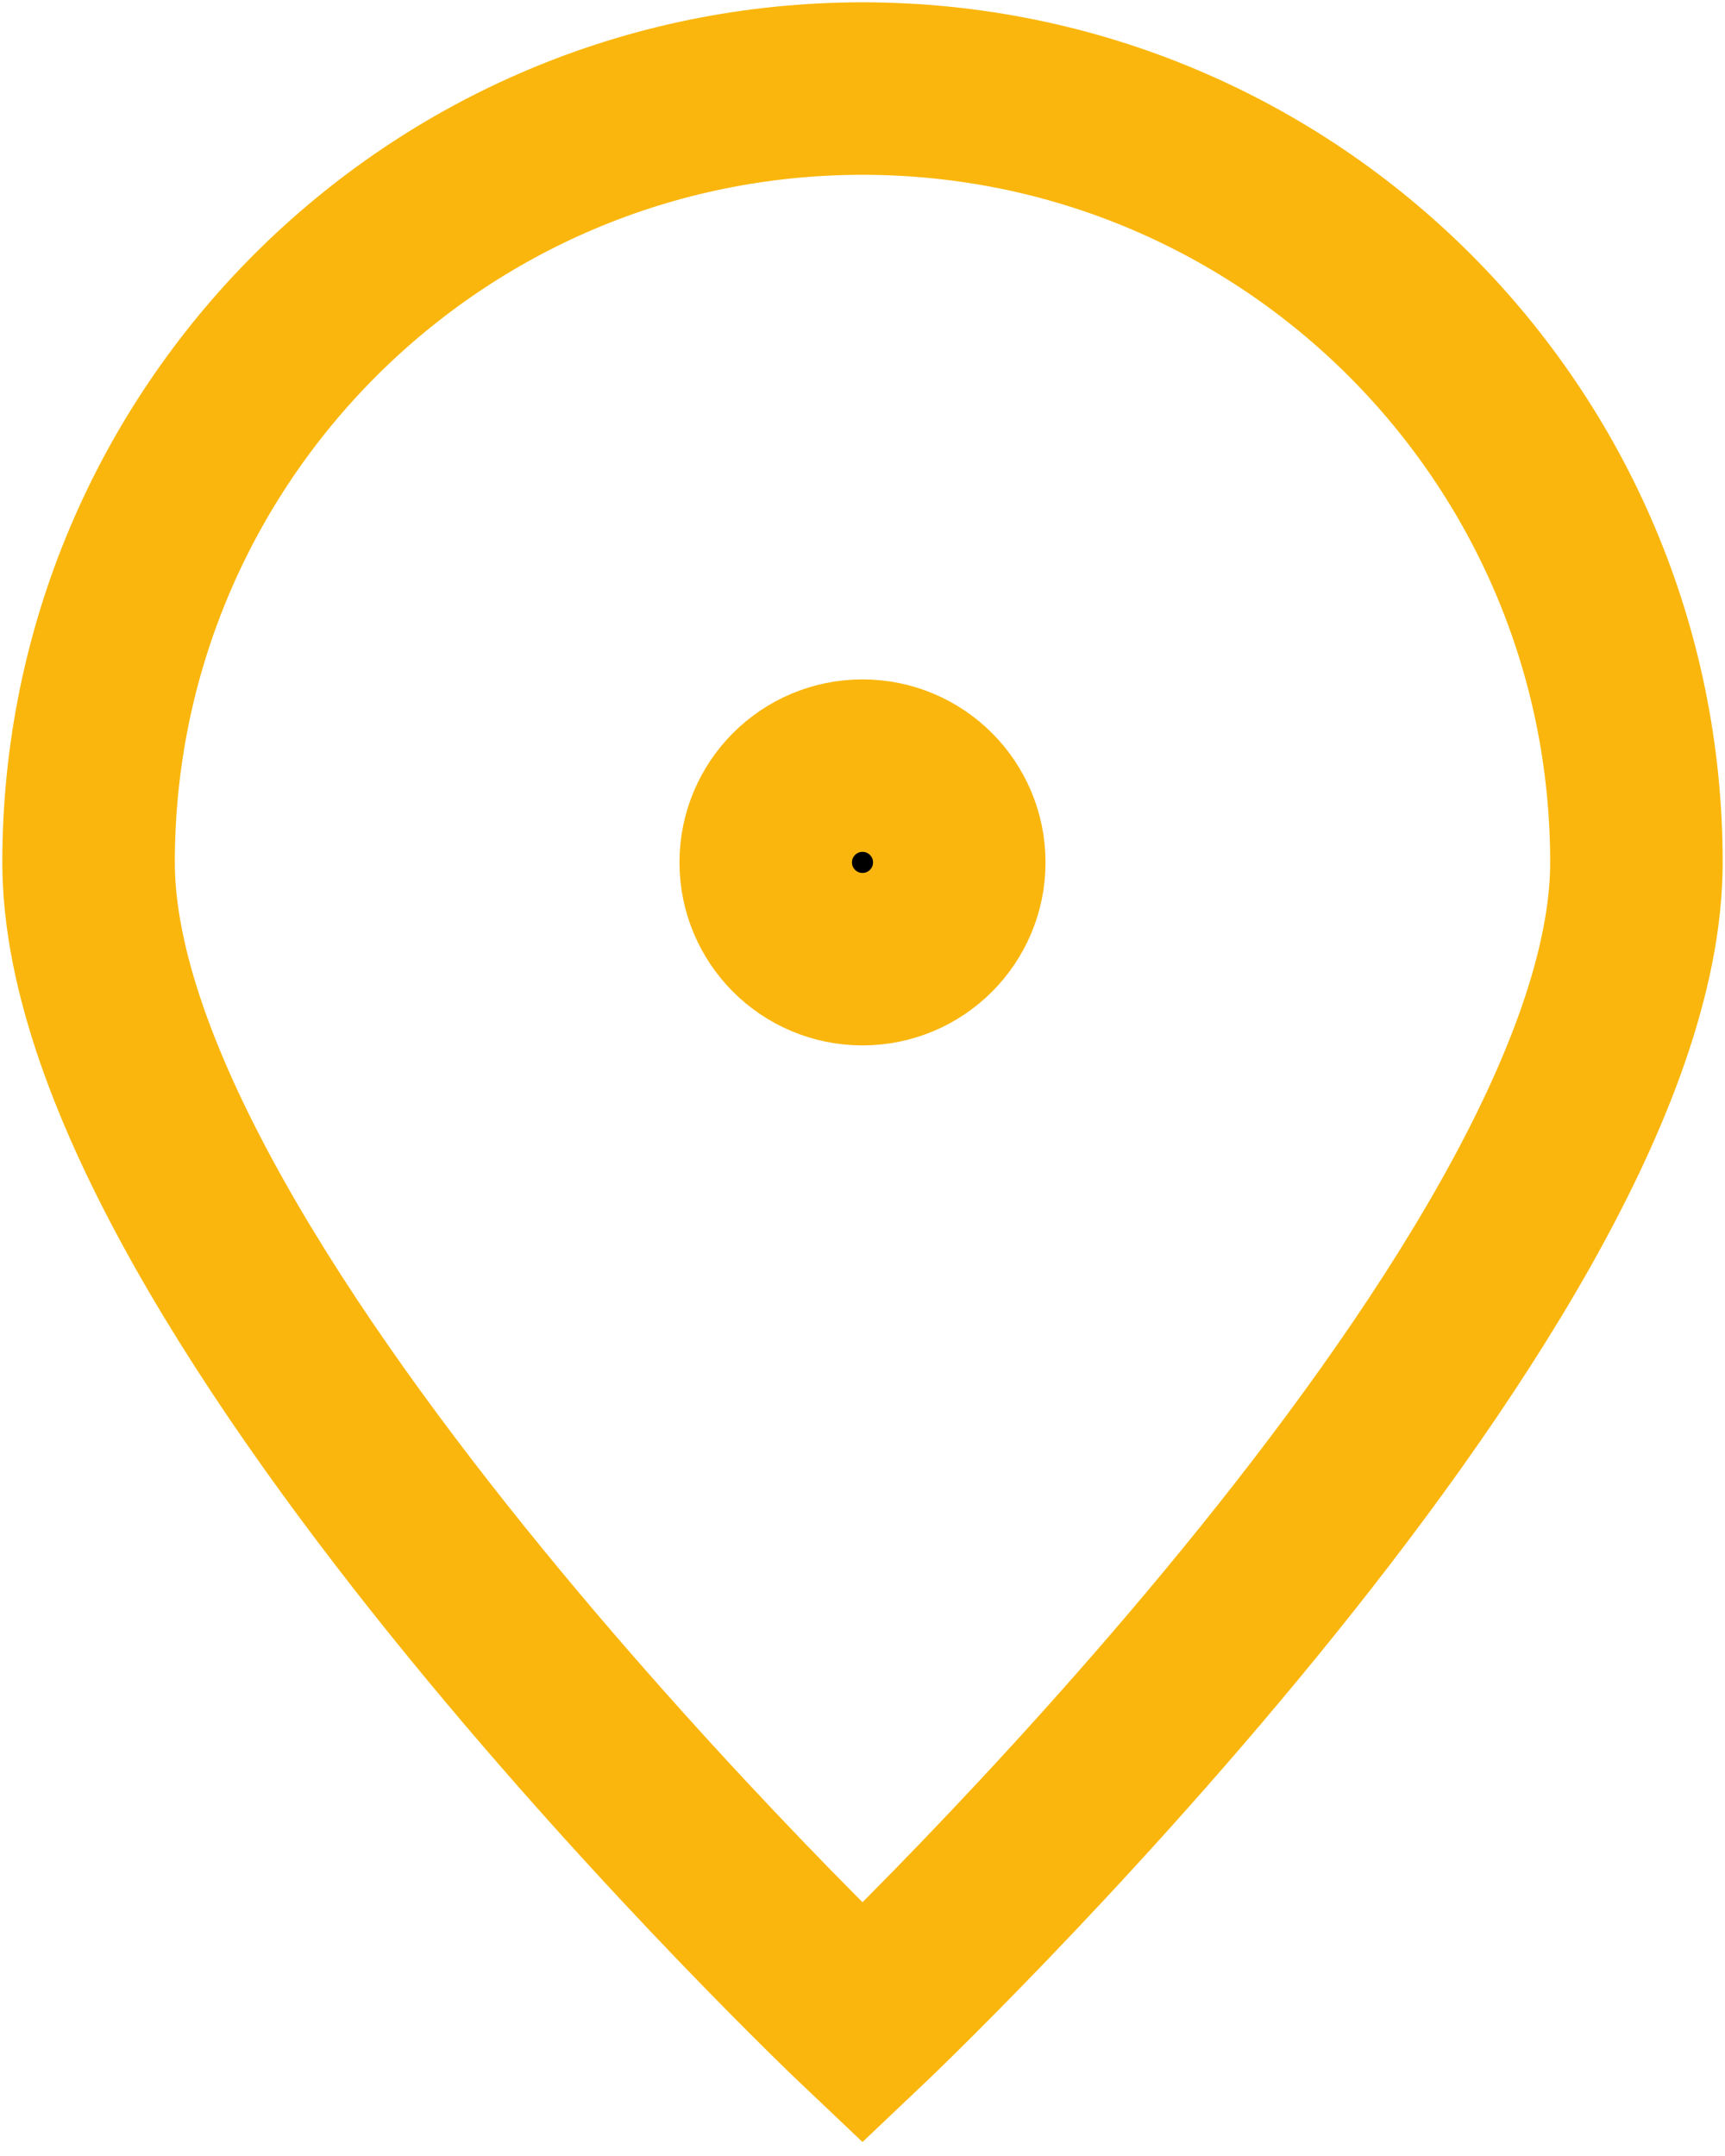 <svg width="20" height="25" viewBox="0 0 20 25" fill="none" xmlns="http://www.w3.org/2000/svg">
<path d="M18.973 10C18.973 14.956 10 23.46 10 23.46C10 23.46 1.027 14.956 1.027 10C1.027 5.044 5.044 1.027 10 1.027C14.956 1.027 18.973 5.044 18.973 10Z" stroke="#FAB60C" stroke-width="2"/>
<path d="M10 11.122C10.62 11.122 11.122 10.62 11.122 10C11.122 9.38 10.62 8.878 10 8.878C9.38 8.878 8.878 9.38 8.878 10C8.878 10.62 9.38 11.122 10 11.122Z" fill="black" stroke="#FAB60C" stroke-width="2" stroke-linecap="round" stroke-linejoin="round"/>
</svg>

